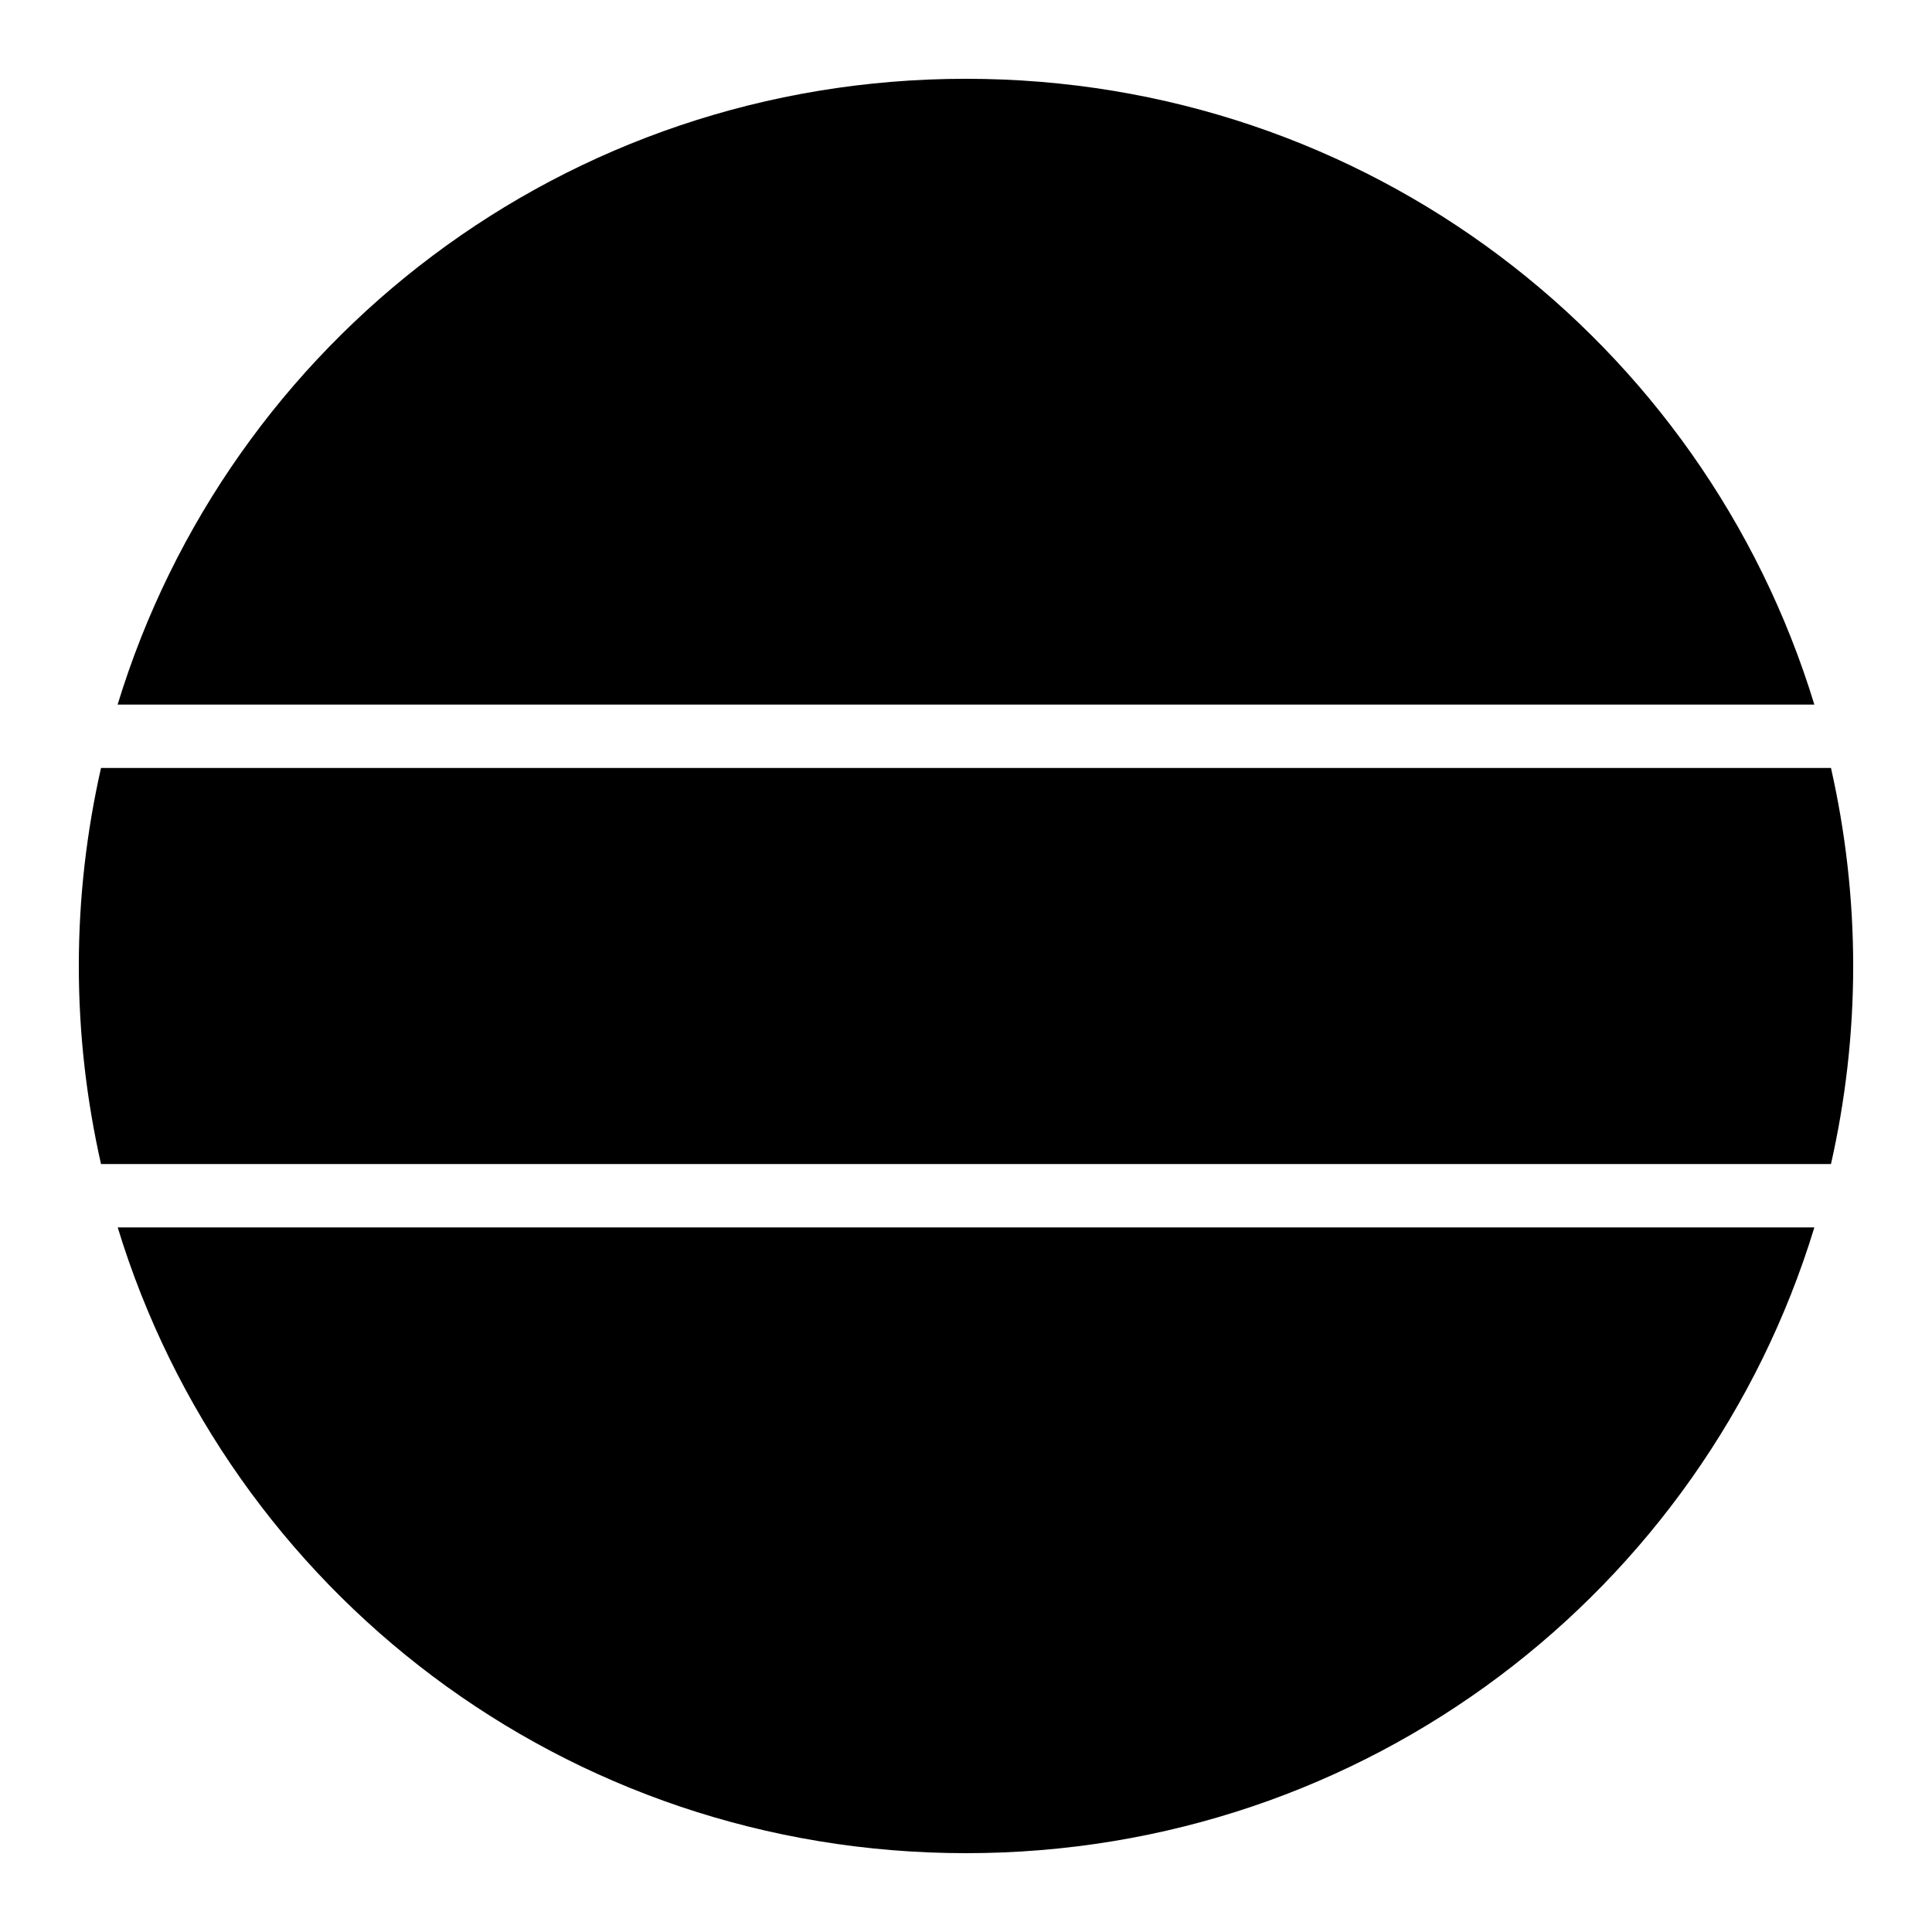 <?xml version="1.0" encoding="UTF-8"?>
<!-- Uploaded to: ICON Repo, www.svgrepo.com, Generator: ICON Repo Mixer Tools -->
<svg fill="#000000" width="800px" height="800px" version="1.1" viewBox="144 144 512 512" xmlns="http://www.w3.org/2000/svg">
 <g fill-rule="evenodd">
  <path d="m400 164.88c106.25 0 195.44 69.547 224.82 165.84h-449.65c29.387-96.297 118.57-165.84 224.82-165.84z"/>
  <path d="m170.77 347.52h458.46c3.809 16.871 5.883 34.414 5.883 52.48s-2.074 35.609-5.883 52.48h-458.46c-3.809-16.871-5.883-34.414-5.883-52.48s2.074-35.609 5.883-52.48z"/>
  <path d="m175.18 469.27h449.65c-29.391 96.297-118.57 165.84-224.82 165.84s-195.44-69.547-224.82-165.84z"/>
 </g>
</svg>